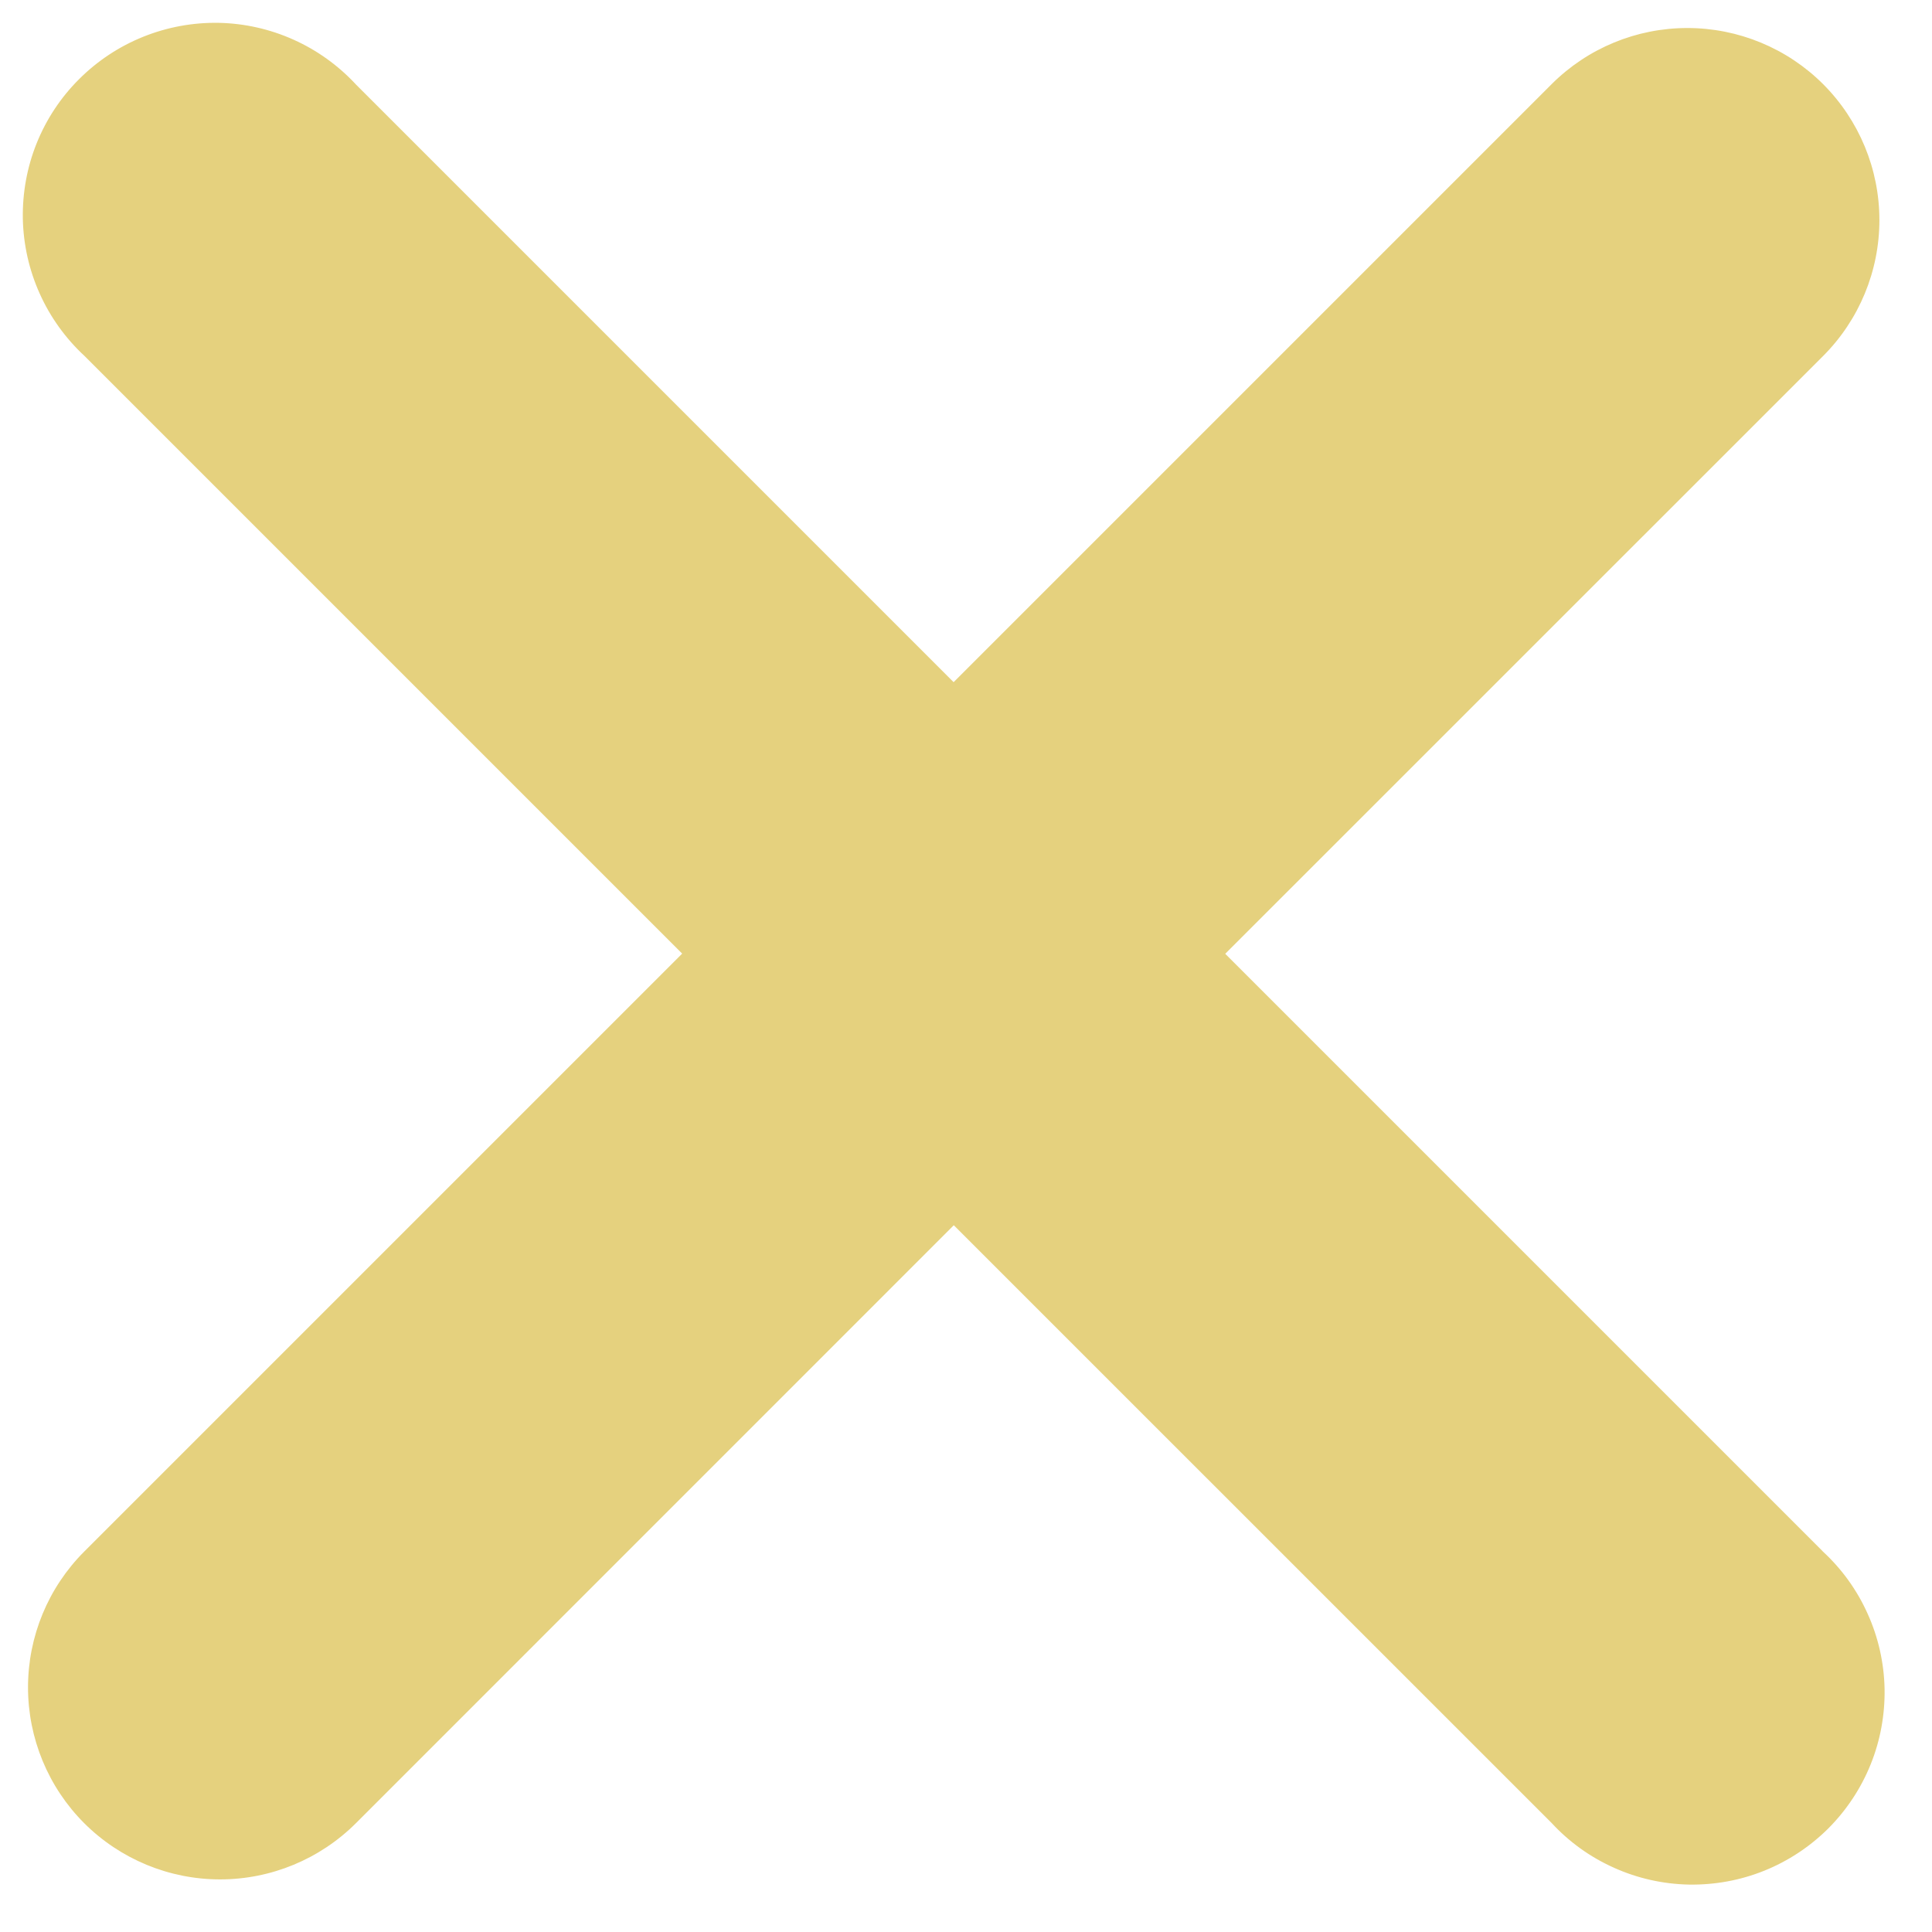 <svg width="22" height="22" viewBox="0 0 22 22" fill="none" xmlns="http://www.w3.org/2000/svg">
<path d="M20.749 17.658L13.952 10.861L20.761 4.053C21.171 3.642 21.401 3.086 21.401 2.506C21.401 1.926 21.171 1.37 20.761 0.959C20.351 0.549 19.794 0.319 19.214 0.319C18.634 0.319 18.078 0.549 17.668 0.959L10.859 7.768L4.053 0.962C3.853 0.746 3.611 0.572 3.343 0.452C3.074 0.331 2.784 0.266 2.49 0.26C2.195 0.255 1.903 0.309 1.63 0.419C1.357 0.529 1.109 0.693 0.901 0.901C0.692 1.109 0.528 1.357 0.418 1.63C0.308 1.903 0.255 2.195 0.26 2.49C0.266 2.784 0.331 3.074 0.452 3.343C0.572 3.611 0.746 3.853 0.962 4.053L7.768 10.859L0.959 17.668C0.549 18.078 0.319 18.634 0.319 19.214C0.319 19.794 0.549 20.351 0.959 20.761C1.37 21.171 1.926 21.401 2.506 21.401C3.086 21.401 3.642 21.171 4.053 20.761L10.861 13.952L17.668 20.758C17.867 20.974 18.109 21.148 18.378 21.268C18.646 21.389 18.936 21.454 19.23 21.46C19.525 21.465 19.817 21.412 20.09 21.302C20.363 21.192 20.611 21.028 20.82 20.82C21.028 20.611 21.192 20.363 21.302 20.09C21.412 19.817 21.465 19.525 21.46 19.231C21.454 18.936 21.389 18.646 21.268 18.378C21.148 18.109 20.974 17.867 20.758 17.668L20.749 17.658Z" fill="#e5d17e"/>
</svg>
